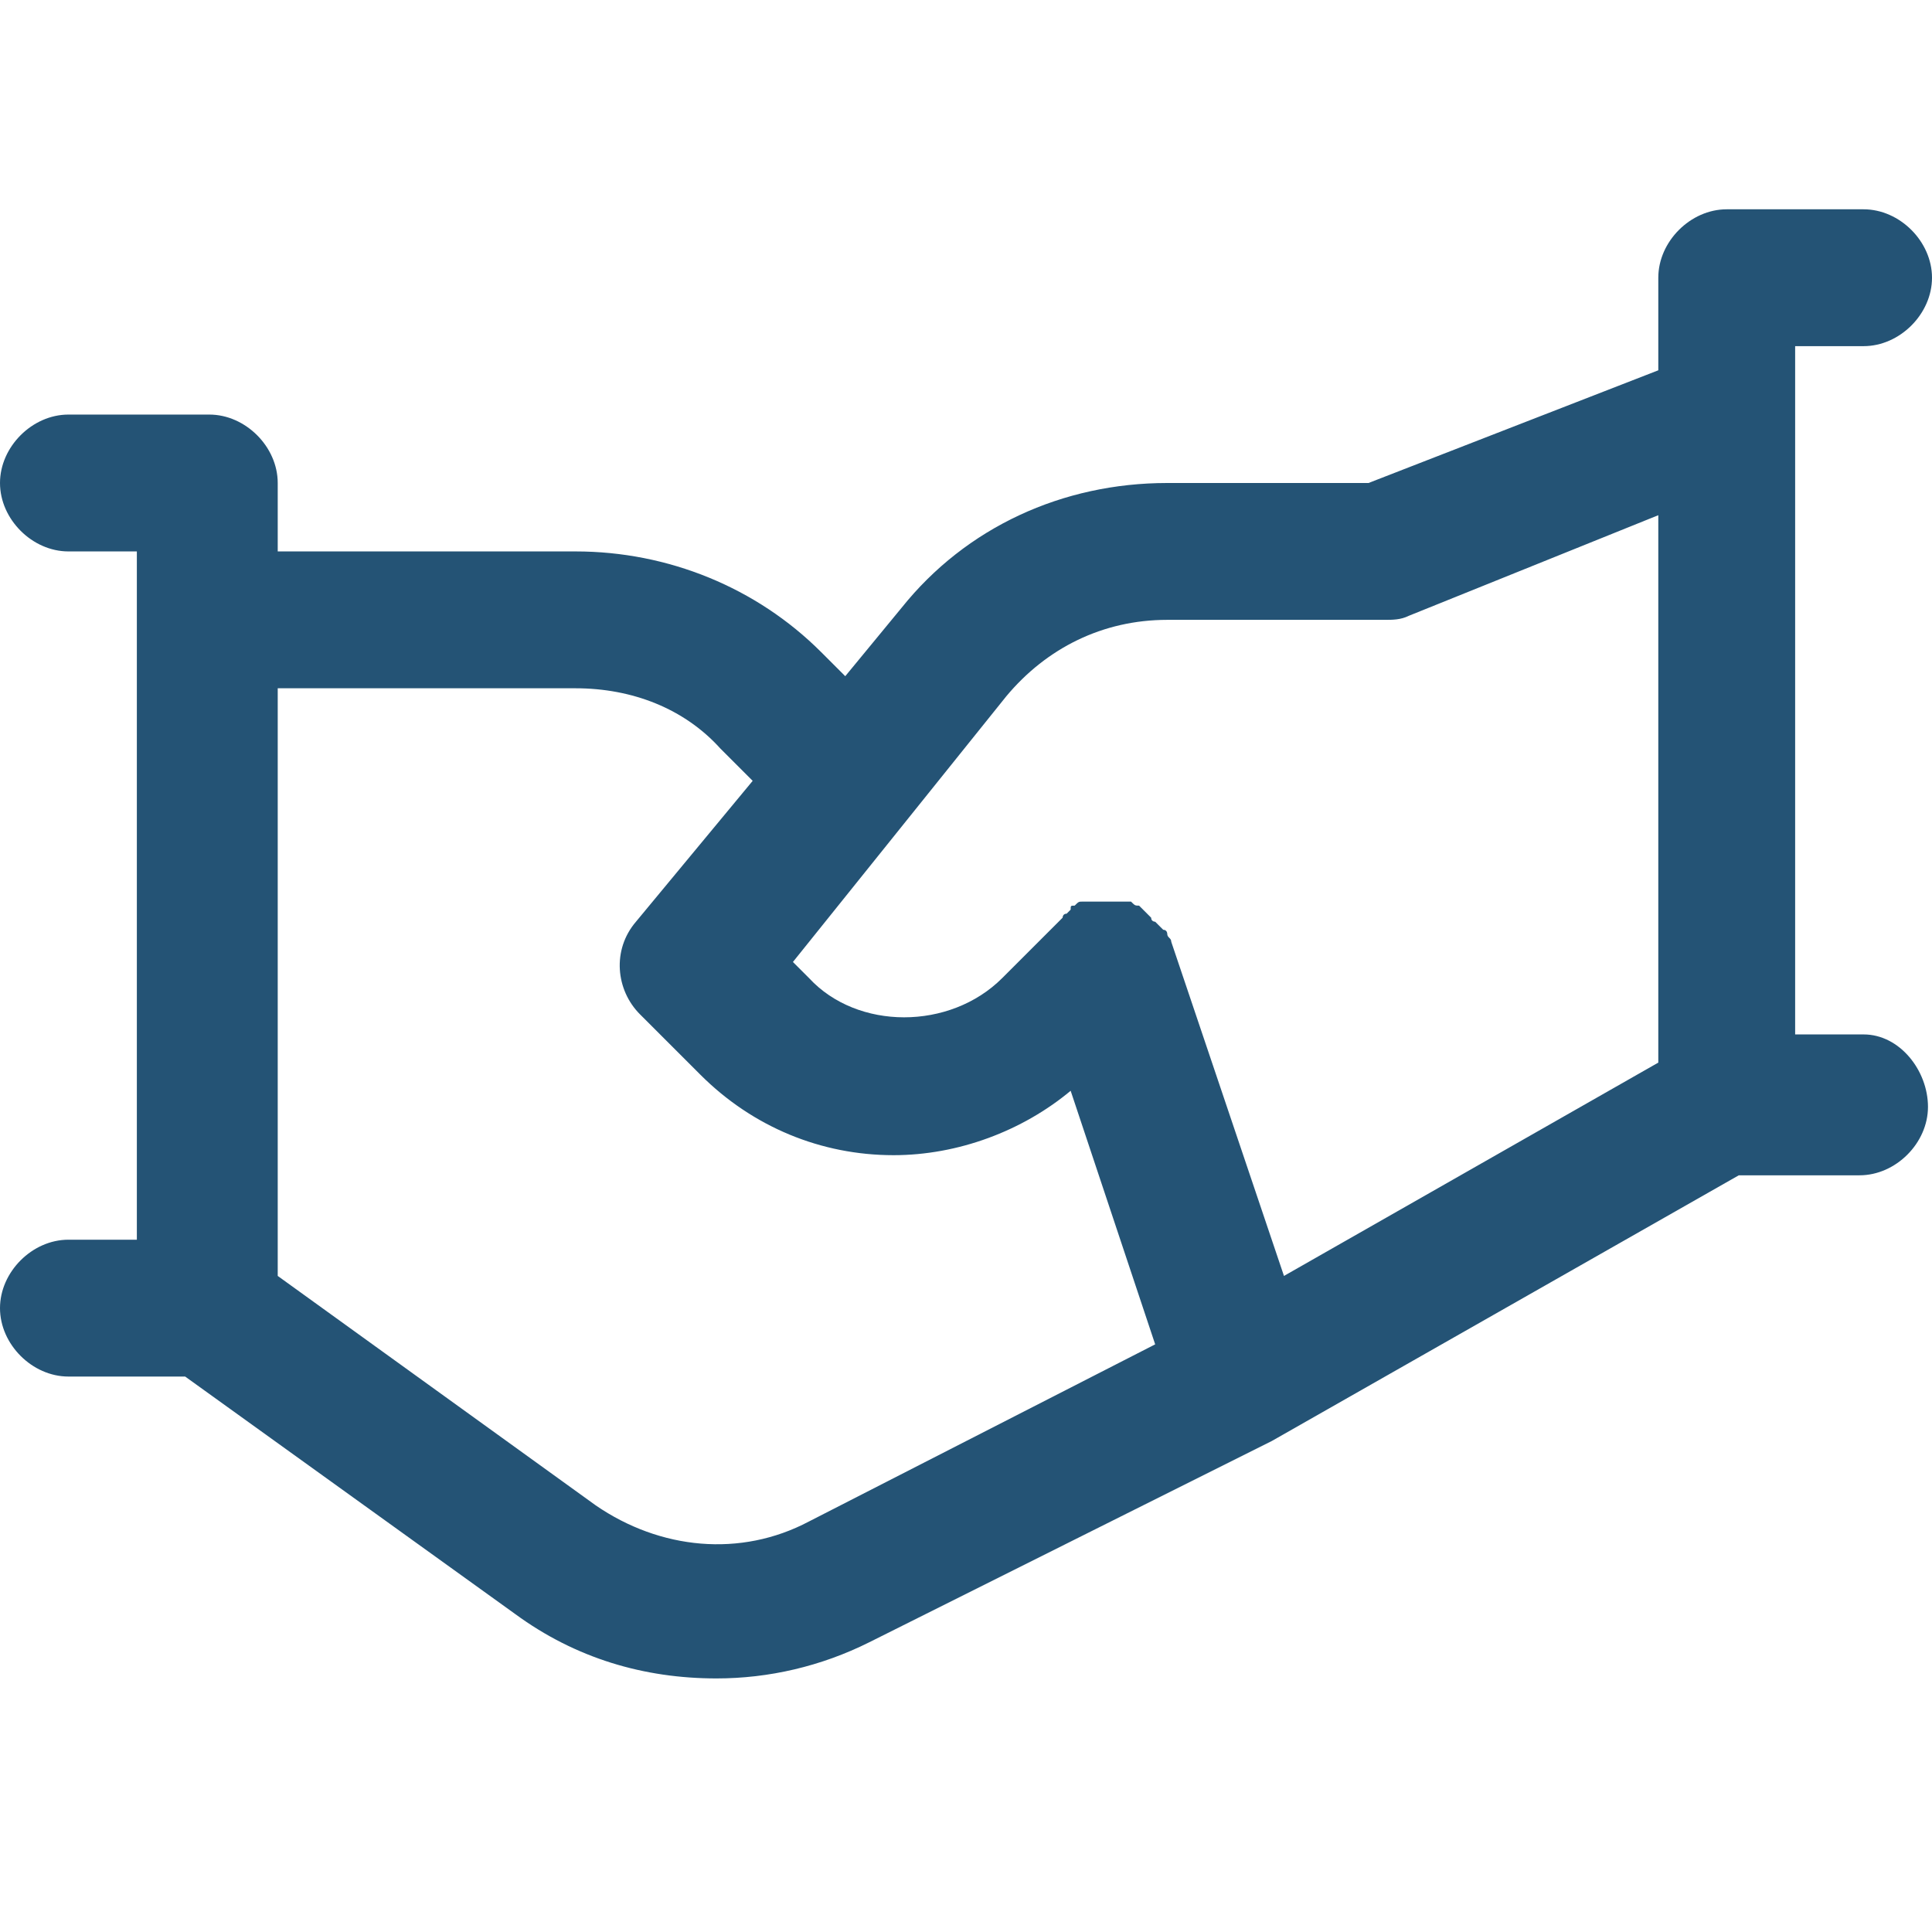 <?xml version="1.0" encoding="UTF-8"?>
<svg xmlns="http://www.w3.org/2000/svg" viewBox="0 0 48 48"><path fill="#2870ed" d="M46.3 25.7h-1.7V8.6h1.7c.9 0 1.7-.8 1.7-1.7s-.8-1.7-1.7-1.7h-3.4c-.9 0-1.7.8-1.7 1.7v2.3L34 12h-5c-2.6 0-5 1.1-6.6 3.1L21 16.8l-.6-.6c-1.6-1.6-3.8-2.5-6.1-2.5H6.9V12c0-.9-.8-1.7-1.7-1.7H1.7c-.9 0-1.7.8-1.7 1.7s.8 1.7 1.7 1.7h1.7v17.1H1.7c-.9 0-1.7.8-1.7 1.7s.8 1.7 1.7 1.7h2.9l8.2 5.9c1.5 1.1 3.2 1.6 5 1.6 1.3 0 2.6-.3 3.8-.9l10-5 11.6-6.6h3c.9 0 1.7-.8 1.7-1.7s-.7-1.8-1.6-1.8zM25 17.3c1-1.2 2.4-1.9 4-1.9h5.4c.2 0 .4 0 .6-.1l6.2-2.5v13.6l-9.3 5.3-2.8-8.3c0-.1-.1-.1-.1-.2 0 0 0-.1-.1-.1l-.1-.1-.1-.1s-.1 0-.1-.1l-.1-.1-.1-.1-.1-.1c-.1 0-.1 0-.2-.1H27h-.1c-.1 0-.1 0-.2.1-.1 0-.1 0-.1.1l-.1.1c-.1 0-.1.1-.1.1l-1.5 1.5c-1.3 1.3-3.6 1.3-4.8 0l-.4-.4 5.3-6.6zm-4.9 20.5c-1.7.9-3.7.7-5.3-.4l-7.9-5.7V17.1h7.4c1.4 0 2.7.5 3.6 1.5l.8.8-2.9 3.5c-.6.7-.5 1.7.1 2.3l1.5 1.5c1.3 1.3 3 2 4.8 2 1.6 0 3.2-.6 4.4-1.6l2.1 6.3-8.6 4.4z" style="fill: #245375;"/></svg>
